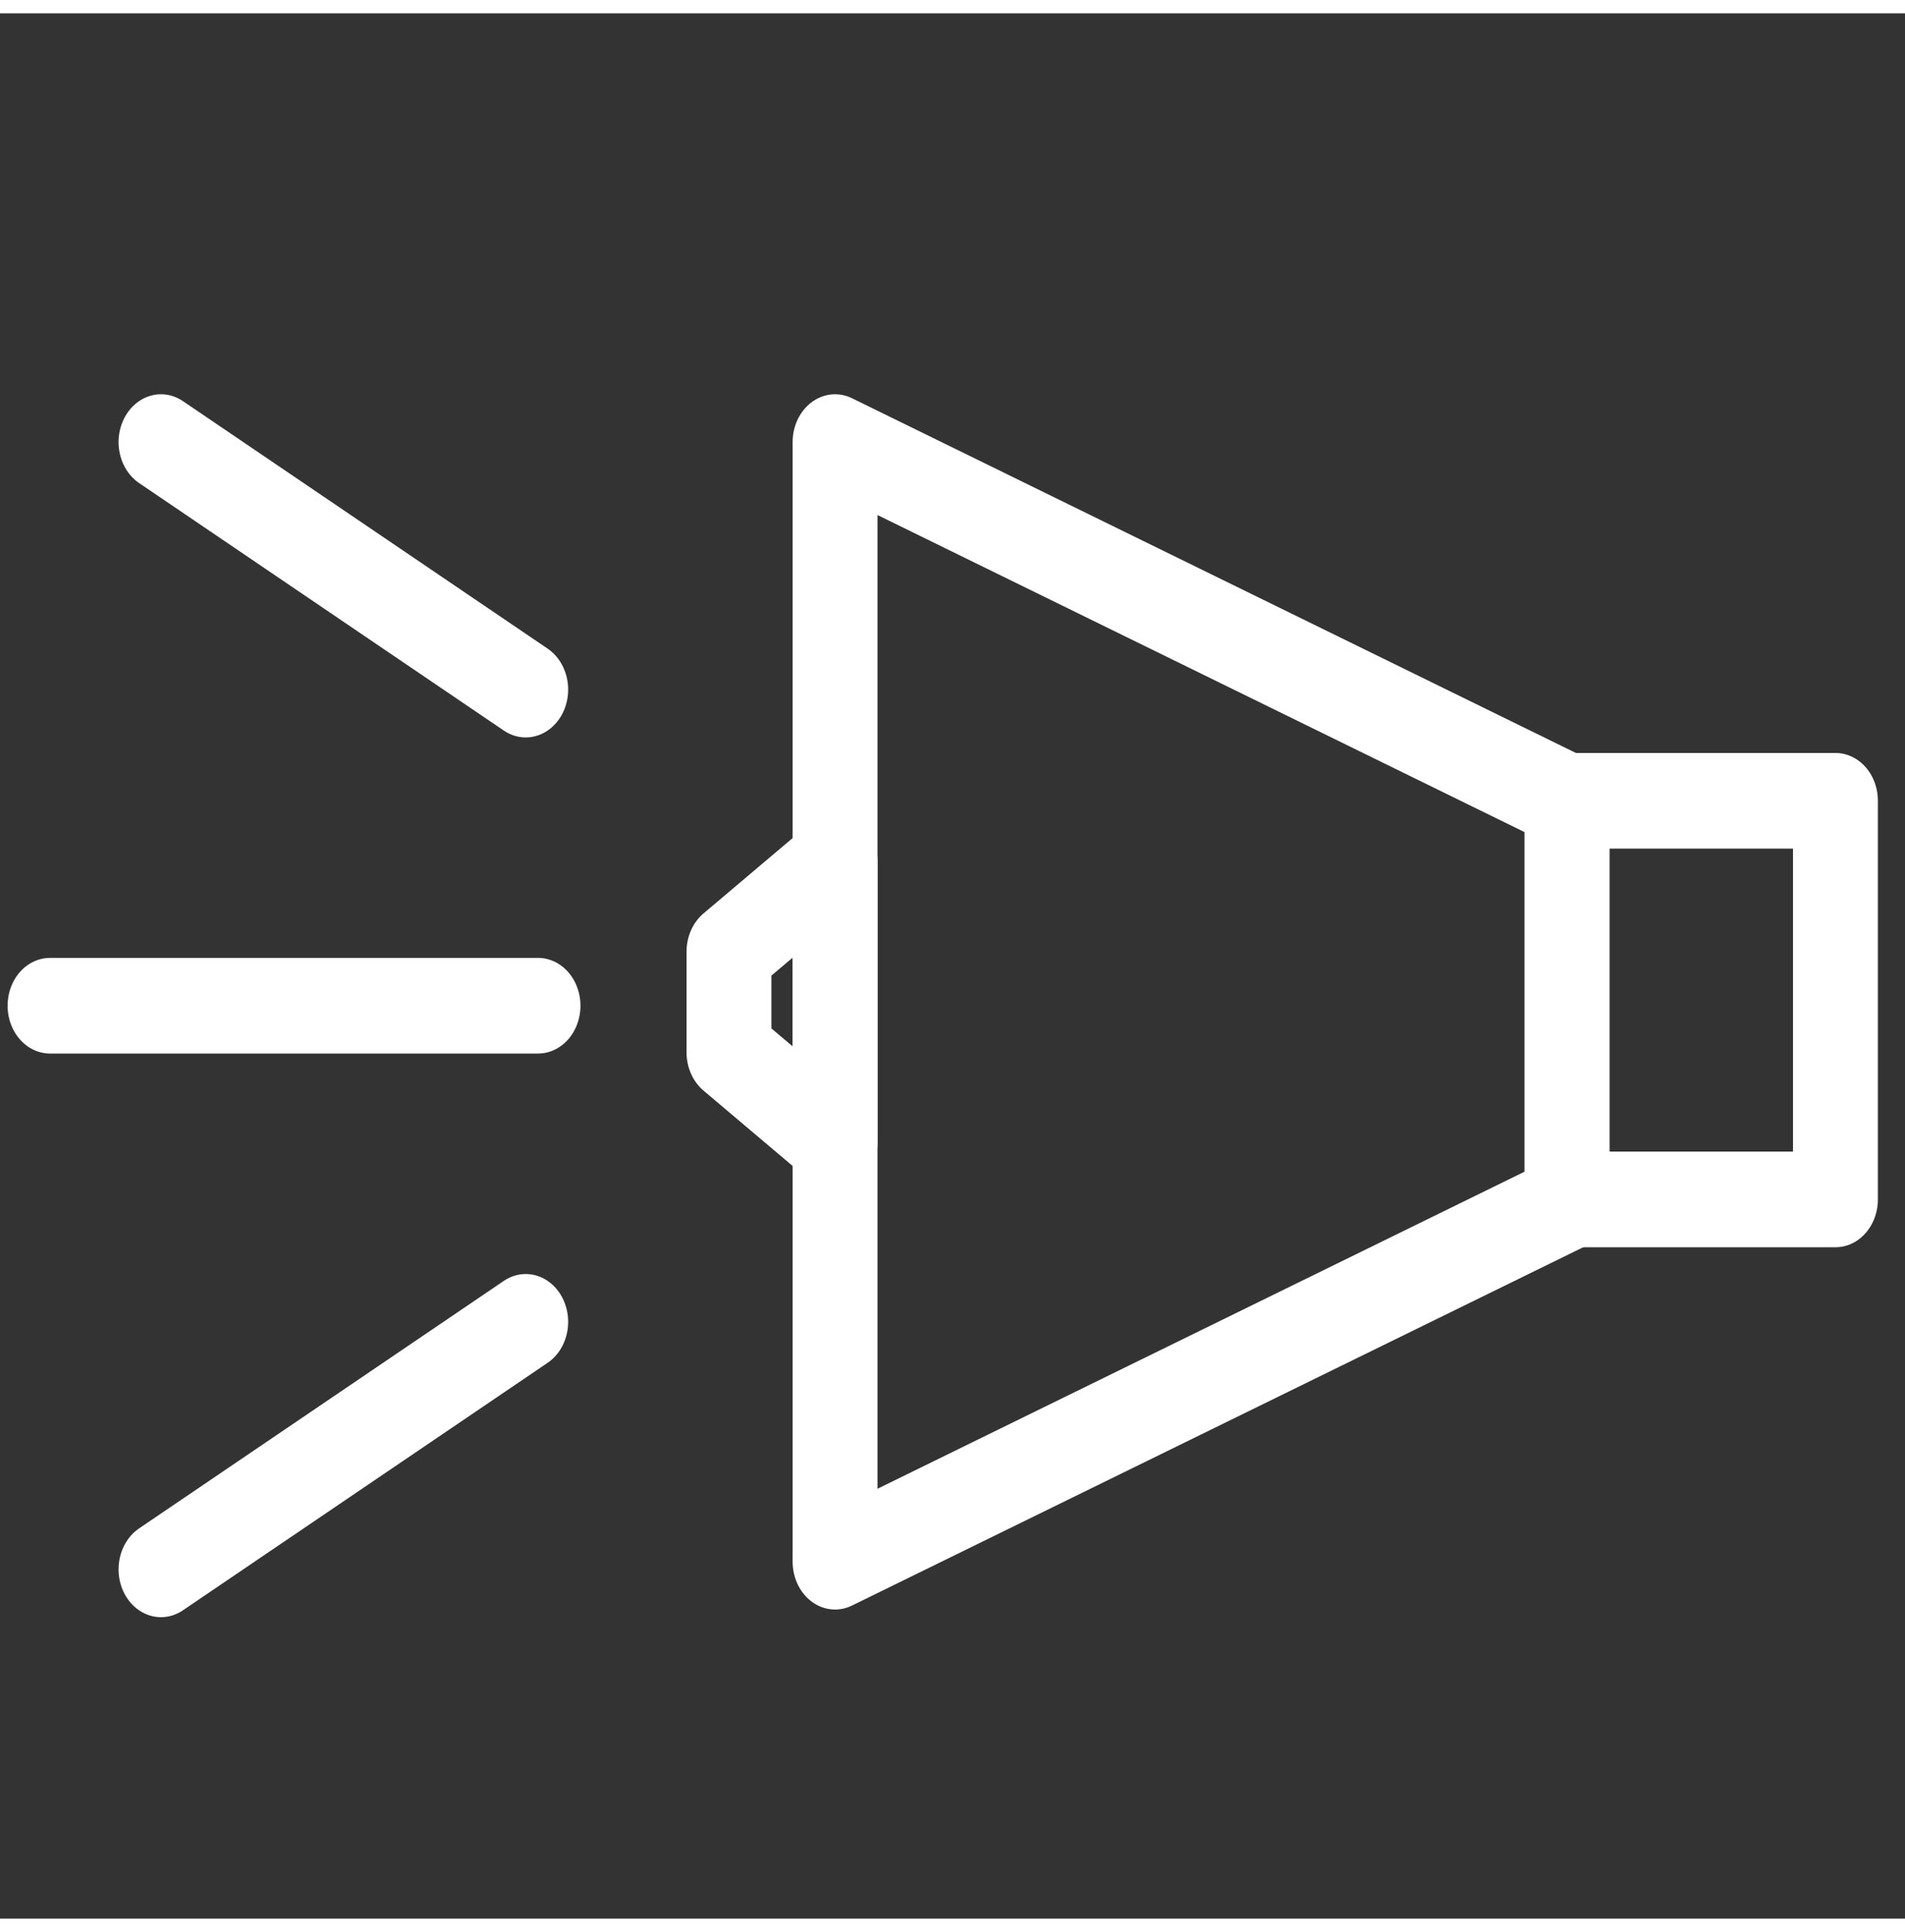 <?xml version="1.0" encoding="UTF-8" standalone="no"?>
<svg
   xmlns:dc="http://purl.org/dc/elements/1.1/"
   xmlns:cc="http://web.resource.org/cc/"
   xmlns:rdf="http://www.w3.org/1999/02/22-rdf-syntax-ns#"
   xmlns:svg="http://www.w3.org/2000/svg"
   xmlns="http://www.w3.org/2000/svg"
   xmlns:sodipodi="http://sodipodi.sourceforge.net/DTD/sodipodi-0.dtd"
   xmlns:inkscape="http://www.inkscape.org/namespaces/inkscape"
   viewBox="0 0 71.47 71.47"
   id="svg2"
   sodipodi:version="0.32"
   inkscape:version="0.45.1"
   width="751"
   height="761.508"
   sodipodi:docname="recurso_28.svg"
   inkscape:output_extension="org.inkscape.output.svg.inkscape"
   sodipodi:docbase="C:\Users\Yoandry\Desktop\Nueva carpeta"
   version="1.0">
  <rect x="0" y="0" width="71.47" height="71.47" fill="#333333" stroke="none"/>
  <sodipodi:namedview
     inkscape:window-height="1017"
     inkscape:window-width="1920"
     inkscape:pageshadow="2"
     inkscape:pageopacity="0.0"
     guidetolerance="10.0"
     gridtolerance="10.0"
     objecttolerance="10.0"
     borderopacity="1.0"
     bordercolor="#666666"
     pagecolor="#ffffff"
     id="base"
     inkscape:zoom="0.32"
     inkscape:cx="19.348862"
     inkscape:cy="482.26167"
     inkscape:window-x="-8"
     inkscape:window-y="-8"
     inkscape:current-layer="svg2"
     width="751px"
     height="761.508px"
     showborder="true"
     showguides="true"
     inkscape:guide-bbox="true">
    <sodipodi:guide
       orientation="vertical"
       position="372.653"
       id="guide4203" />
    <sodipodi:guide
       orientation="horizontal"
       position="530.368"
       id="guide4213" />
  </sodipodi:namedview>
  <defs
     id="defs4">
    <style
       id="style6">.cls-1{fill:#fff;}.cls-2{fill:none;}</style>
    <style
       id="style3166">.cls-1{fill:none;stroke:#000c49;stroke-linecap:round;stroke-linejoin:round;stroke-width:4px;}</style>
  </defs>
  <title
     id="title8">Recurso 26</title>
  <g
     data-name="Capa 2"
     id="g3168"
     transform="translate(113.404,-4.573)"
     style="stroke:#ffffff;stroke-opacity:1">
    <g
       data-name="Capa 1"
       id="g3170"
       transform="matrix(0.796,0,0,0.897,-113.119,18.862)"
       style="stroke:#ffffff;stroke-opacity:1">
      <polygon
         style="fill:none;stroke:#ffffff;stroke-width:4px;stroke-linecap:round;stroke-linejoin:round;stroke-opacity:1"
         id="polygon12"
         points="73.5,33.82 39,48.82 39,2 73.5,17 73.5,33.82 "
         class="cls-1" />
      <polygon
         style="fill:none;stroke:#ffffff;stroke-width:4px;stroke-linecap:round;stroke-linejoin:round;stroke-opacity:1"
         id="polygon14"
         points="34,23.31 39,19.56 39,31.27 34,27.52 34,23.31 "
         class="cls-1" />
      <rect
         style="fill:none;stroke:#ffffff;stroke-width:4px;stroke-linecap:round;stroke-linejoin:round;stroke-opacity:1"
         id="rect16"
         height="16.67"
         width="12.65"
         y="17"
         x="73.5"
         class="cls-1" />
      <line
         style="fill:none;stroke:#ffffff;stroke-width:4px;stroke-linecap:round;stroke-linejoin:round;stroke-opacity:1"
         id="line18"
         y2="25.57"
         x2="2"
         y1="25.57"
         x1="25"
         class="cls-1" />
      <line
         style="fill:none;stroke:#ffffff;stroke-width:4px;stroke-linecap:round;stroke-linejoin:round;stroke-opacity:1"
         id="line20"
         y2="2"
         x2="7.23"
         y1="12.35"
         x1="24.42"
         class="cls-1" />
      <line
         style="fill:none;stroke:#ffffff;stroke-width:4px;stroke-linecap:round;stroke-linejoin:round;stroke-opacity:1"
         id="line22"
         y2="49.14"
         x2="7.23"
         y1="38.79"
         x1="24.42"
         class="cls-1" />
    </g>
  </g>
</svg>
